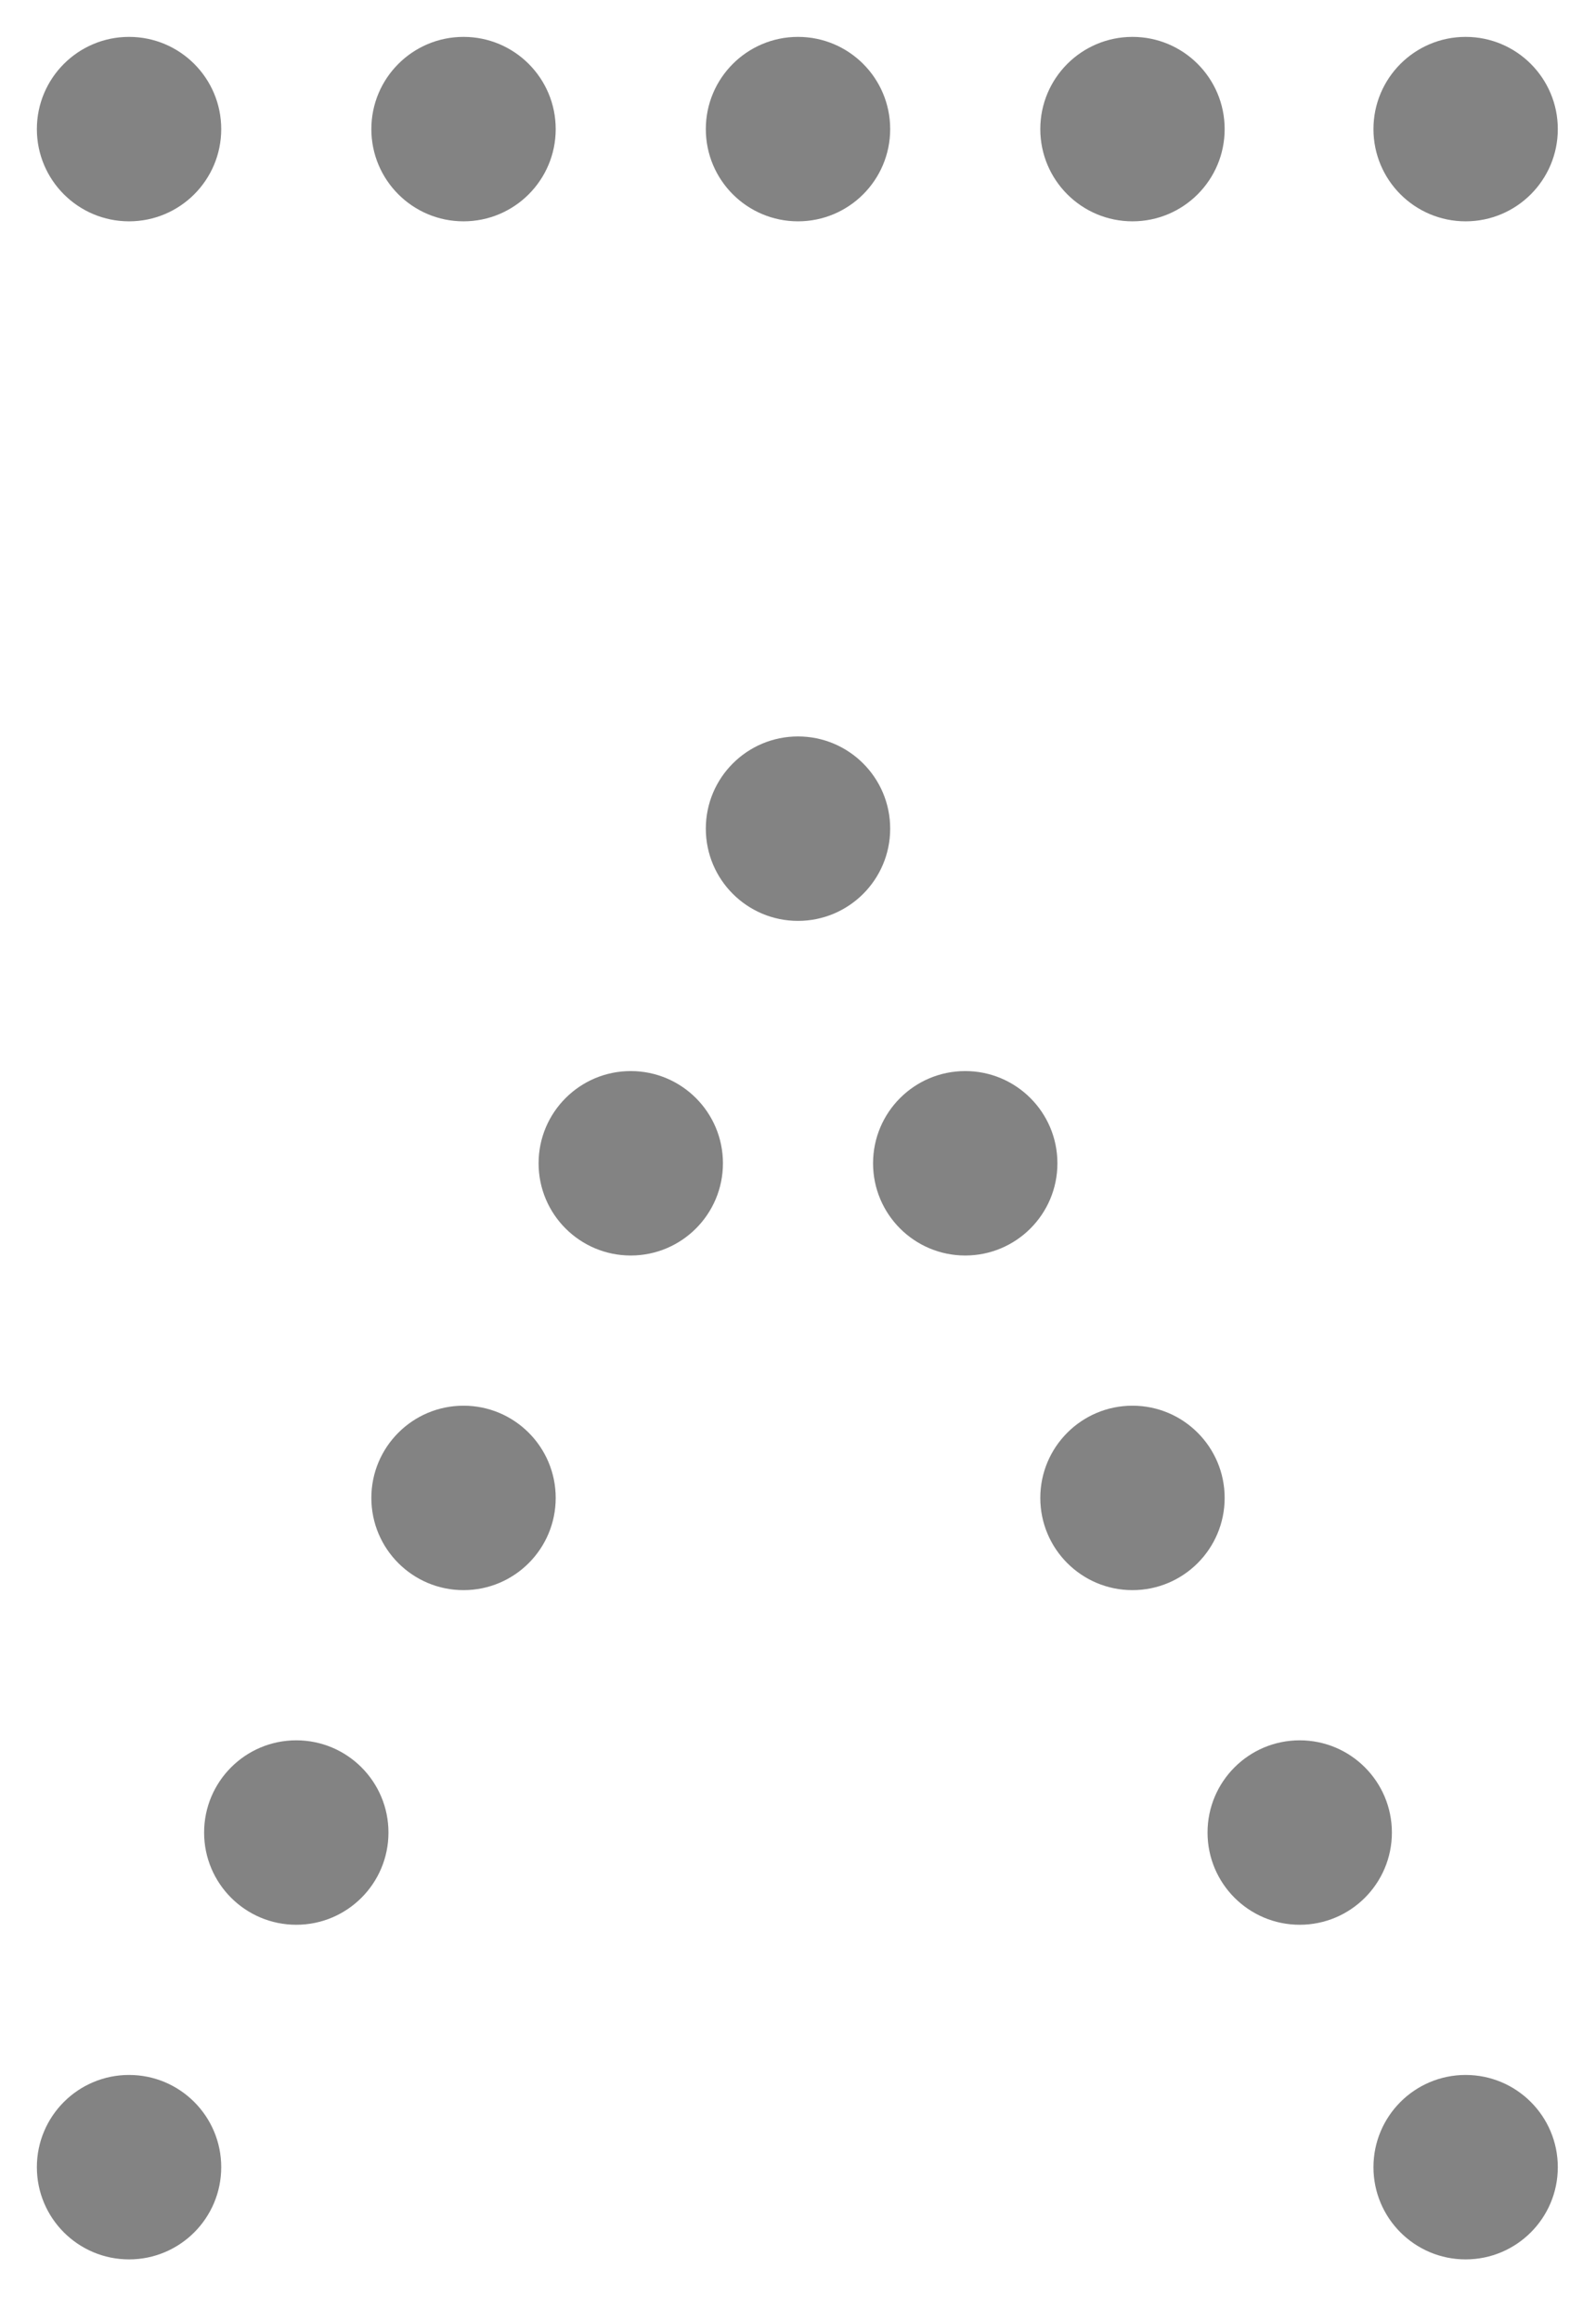 <?xml version="1.0" encoding="utf-8"?>
<!-- Generator: Adobe Illustrator 23.0.1, SVG Export Plug-In . SVG Version: 6.00 Build 0)  -->
<svg version="1.1" id="logo" xmlns="http://www.w3.org/2000/svg" xmlns:xlink="http://www.w3.org/1999/xlink" x="0px" y="0px"
	 viewBox="0 0 121.2 176.2" style="enable-background:new 0 0 121.2 176.2;" xml:space="preserve">
<style type="text/css">
	.st0{fill:#838383;}
</style>
<g>
	<circle class="st0" cx="9.8" cy="164.5" r="7"/>
	<circle class="st0" cx="22.5" cy="139.1" r="7"/>
	<circle class="st0" cx="35.2" cy="113.7" r="7"/>
	<circle class="st0" cx="47.9" cy="88.3" r="7"/>
	<circle class="st0" cx="60.6" cy="62.9" r="7"/>
	<circle class="st0" cx="73.3" cy="88.3" r="7"/>
	<circle class="st0" cx="86" cy="113.7" r="7"/>
	<circle class="st0" cx="98.7" cy="139.1" r="7"/>
	<circle class="st0" cx="111.3" cy="164.5" r="7"/>
	<g id="T_1_">
		<circle class="st0" cx="9.8" cy="9.8" r="7"/>
		<circle class="st0" cx="35.2" cy="9.8" r="7"/>
		<circle class="st0" cx="60.6" cy="9.8" r="7"/>
		<circle class="st0" cx="86" cy="9.8" r="7"/>
		<circle class="st0" cx="111.3" cy="9.8" r="7"/>
	</g>
</g>
</svg>
